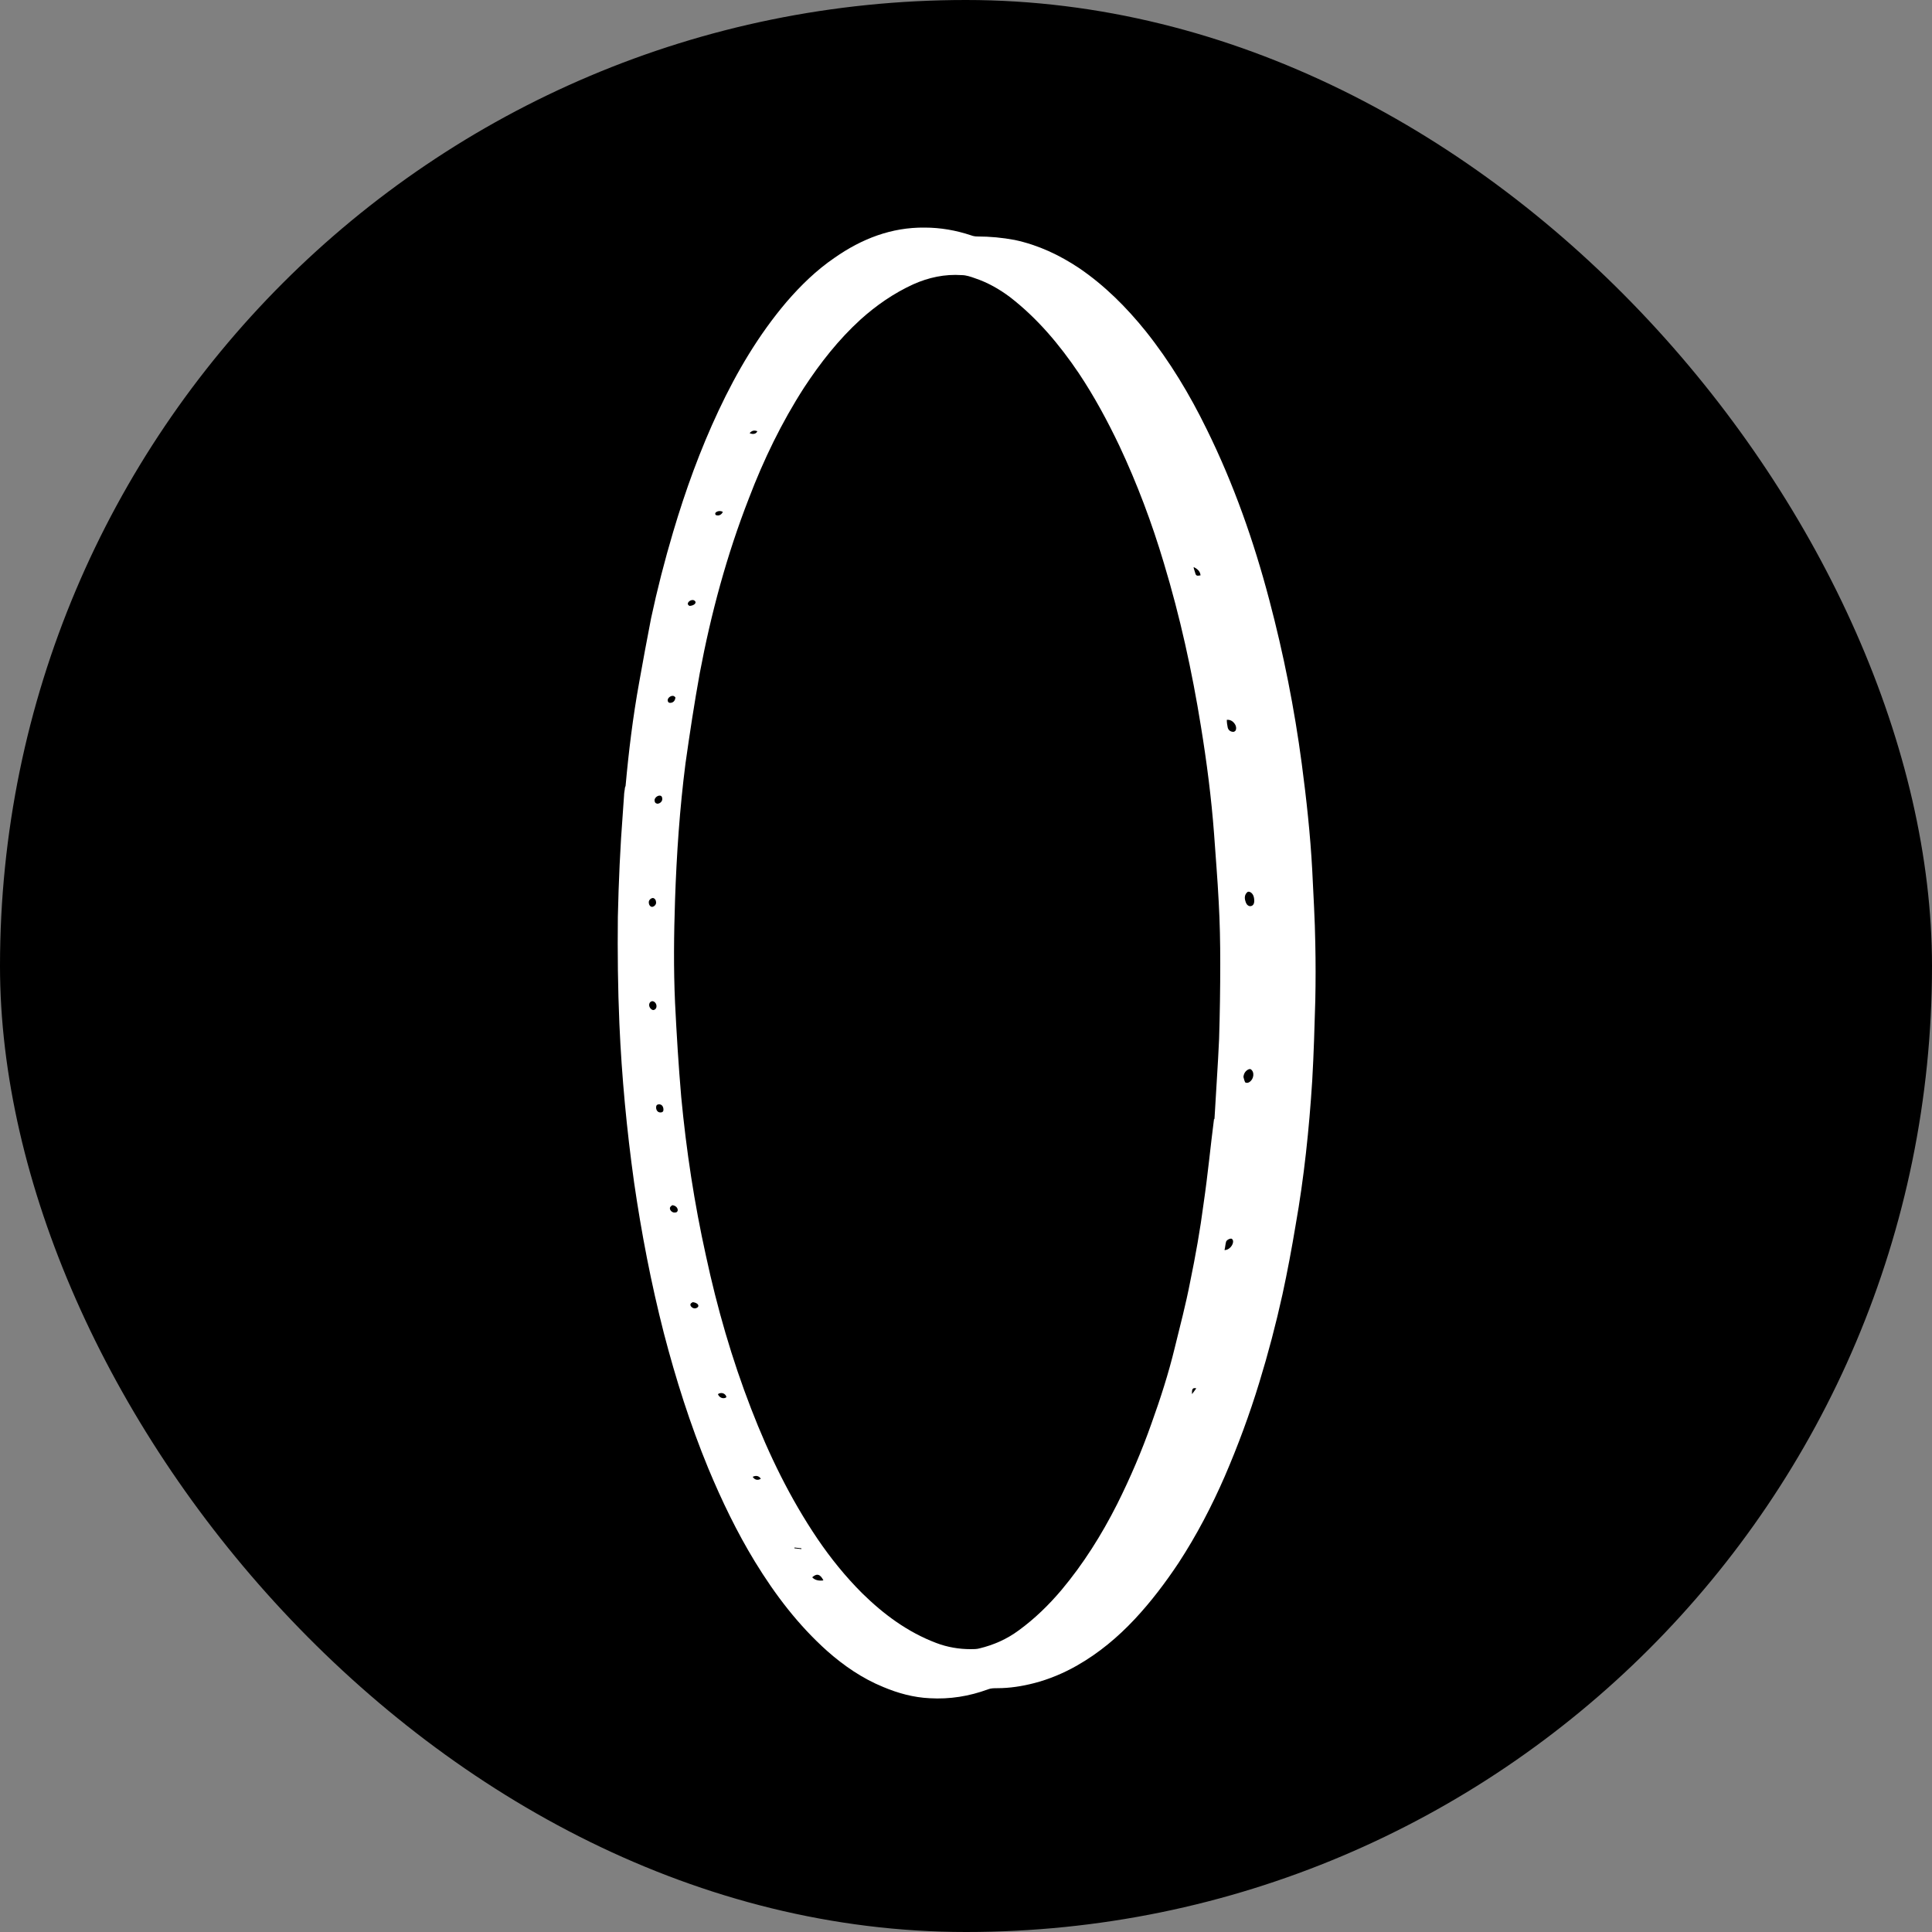 <?xml version="1.0" encoding="UTF-8"?>
<svg id="Layer_1" data-name="Layer 1" xmlns="http://www.w3.org/2000/svg" viewBox="0 0 50 50">
  <rect x="0" y="0" width="50" height="50" fill="#808080" stroke="none"/>
  <defs>
    <style>
      .cls-1 {
        fill: #fff;
      }
    </style>
  </defs>
  <rect x="0" y="0" width="50" height="50" rx="25" ry="25"/>
  <path class="cls-1" d="M16.15,20.6c0-.06.01-.12.02-.18,0-.03.01-.06.02-.08.08-.89.19-1.79.35-2.67.1-.56.2-1.11.31-1.67.16-.75.35-1.49.57-2.23.32-1.08.7-2.13,1.18-3.15.47-1,1.03-1.95,1.75-2.8.37-.43.78-.83,1.25-1.15.7-.49,1.47-.79,2.33-.78.41,0,.81.07,1.2.2.05.02.11.03.16.03.33,0,.65.03.97.09.61.13,1.16.39,1.67.73.66.45,1.22,1.01,1.72,1.63.63.79,1.14,1.64,1.58,2.54.7,1.42,1.22,2.9,1.62,4.42.37,1.4.65,2.81.84,4.24.12.91.22,1.82.27,2.74.03.64.07,1.28.08,1.92.01.48.01.97,0,1.45-.02.7-.04,1.4-.08,2.09-.08,1.25-.21,2.5-.43,3.74-.1.6-.21,1.19-.34,1.79-.17.77-.37,1.53-.6,2.28-.25.82-.55,1.63-.89,2.42-.34.78-.73,1.53-1.2,2.25-.34.51-.71,1-1.13,1.45-.44.47-.93.88-1.49,1.2-.35.2-.73.36-1.12.46-.31.08-.63.13-.95.13-.08,0-.17,0-.24.03-.49.18-.99.26-1.51.23-.42-.02-.82-.13-1.2-.29-.54-.22-1.02-.55-1.45-.93-.75-.67-1.35-1.46-1.87-2.31-.47-.77-.86-1.58-1.21-2.42-.47-1.14-.84-2.31-1.15-3.5-.33-1.29-.58-2.59-.77-3.9-.19-1.36-.32-2.73-.38-4.1-.04-.92-.05-1.85-.04-2.77.02-.9.06-1.81.13-2.71.01-.14.02-.29.03-.43ZM31.43,28.97c.04-.73.09-1.4.12-2.08.02-.65.03-1.31.03-1.96,0-.53-.01-1.06-.04-1.59-.03-.59-.08-1.18-.12-1.76-.07-.93-.19-1.86-.34-2.78-.23-1.43-.54-2.84-.96-4.23-.31-1.04-.69-2.05-1.15-3.03-.31-.65-.65-1.28-1.05-1.88-.5-.74-1.07-1.42-1.78-1.97-.28-.21-.58-.38-.91-.49-.11-.04-.23-.08-.34-.08-.44-.03-.86.06-1.26.24-.5.23-.95.54-1.36.91-.57.52-1.04,1.12-1.46,1.76-.58.9-1.05,1.87-1.43,2.87-.57,1.46-.98,2.98-1.27,4.52-.14.77-.26,1.56-.37,2.34-.15,1.17-.23,2.35-.27,3.53-.03.89-.04,1.78,0,2.66.04.81.09,1.63.16,2.44.13,1.38.34,2.76.64,4.11.29,1.35.67,2.67,1.17,3.96.46,1.19,1.01,2.32,1.72,3.37.34.5.72.97,1.15,1.4.56.55,1.18,1.01,1.92,1.29.29.11.59.16.89.16.08,0,.16,0,.23-.02.37-.09.71-.24,1.02-.47.41-.3.77-.65,1.1-1.04.57-.68,1.04-1.43,1.44-2.22.34-.68.64-1.38.89-2.09.23-.64.44-1.29.6-1.95.14-.57.29-1.14.4-1.71.14-.68.26-1.35.35-2.04.11-.75.18-1.5.27-2.19ZM32.46,23.32c0-.11-.03-.19-.1-.23-.04-.02-.07-.02-.1.02-.06.07-.05.16-.02.24.02.06.07.11.13.1.07-.01.09-.08.09-.13ZM32.18,27.87s.02.09.04.13c0,.02.05.03.08.02.12-.04.18-.22.1-.32-.03-.04-.06-.04-.1-.02-.07.04-.11.1-.12.19ZM31.75,18.64c0,.06.01.12.02.17.01.08.07.13.15.13.02,0,.05-.02.06-.04.05-.12-.08-.29-.23-.27ZM31.69,32.35c.12.01.24-.14.22-.24,0-.02-.02-.04-.03-.05-.04-.02-.14.03-.15.08-.02.07-.02.14-.04.21ZM16.99,26.04c0-.06-.04-.12-.1-.13-.05,0-.09.04-.09.1,0,.06.05.12.1.13.05,0,.09-.04.09-.1ZM16.98,23.36c0-.06-.03-.11-.08-.12-.05,0-.11.05-.11.11,0,.06.03.11.08.12.05,0,.11-.05.11-.11ZM17.01,20.8c.07,0,.13-.06.13-.12,0-.04-.01-.09-.07-.09-.06,0-.13.06-.13.12,0,.05.02.08.07.09ZM17.17,28.72c0-.08-.04-.14-.11-.14-.06,0-.08.03-.08.08,0,.07.04.13.11.13.06,0,.08-.03.08-.07ZM17.4,31.19s-.05.03-.06.06c-.02.06.05.13.11.13.04,0,.08,0,.09-.06,0-.06-.05-.12-.14-.13ZM17.48,18.05s-.03-.04-.06-.04c-.06-.01-.14.05-.14.11,0,.04.02.07.06.07.07,0,.13-.04.14-.14ZM21.31,40.9c-.08-.16-.17-.19-.29-.08.06.07.17.1.29.08ZM17.93,33.7s-.05.02-.06.05c-.02.05.06.12.12.11.03,0,.08-.03.08-.05.02-.05-.05-.1-.14-.11ZM17.84,15.68c.09,0,.17-.05.16-.1,0-.02-.04-.05-.06-.05-.06-.01-.14.04-.14.1,0,.02.03.04.04.05ZM18.58,36.08c.03.08.11.12.18.1.04-.01.05-.03.02-.07-.04-.06-.13-.08-.2-.03ZM30.89,14.68c.01.06.03.1.04.14.02.08.04.09.14.07-.01-.1-.07-.16-.17-.21ZM18.71,13.25c-.06-.04-.16-.03-.2.03,0,.01,0,.05.02.05.07.03.15-.01.18-.09ZM19.48,38.22c.05.08.13.1.21.05-.05-.08-.13-.09-.21-.05ZM19.4,11.21c.09.04.17.02.2-.05-.08-.03-.14-.02-.2.05ZM30.96,35.93c-.09-.02-.12.01-.11.15.04-.05.07-.1.11-.15ZM20.56,40.05s0,.02,0,.02l.18.02s0-.02,0-.02l-.18-.02Z"/>
</svg>
